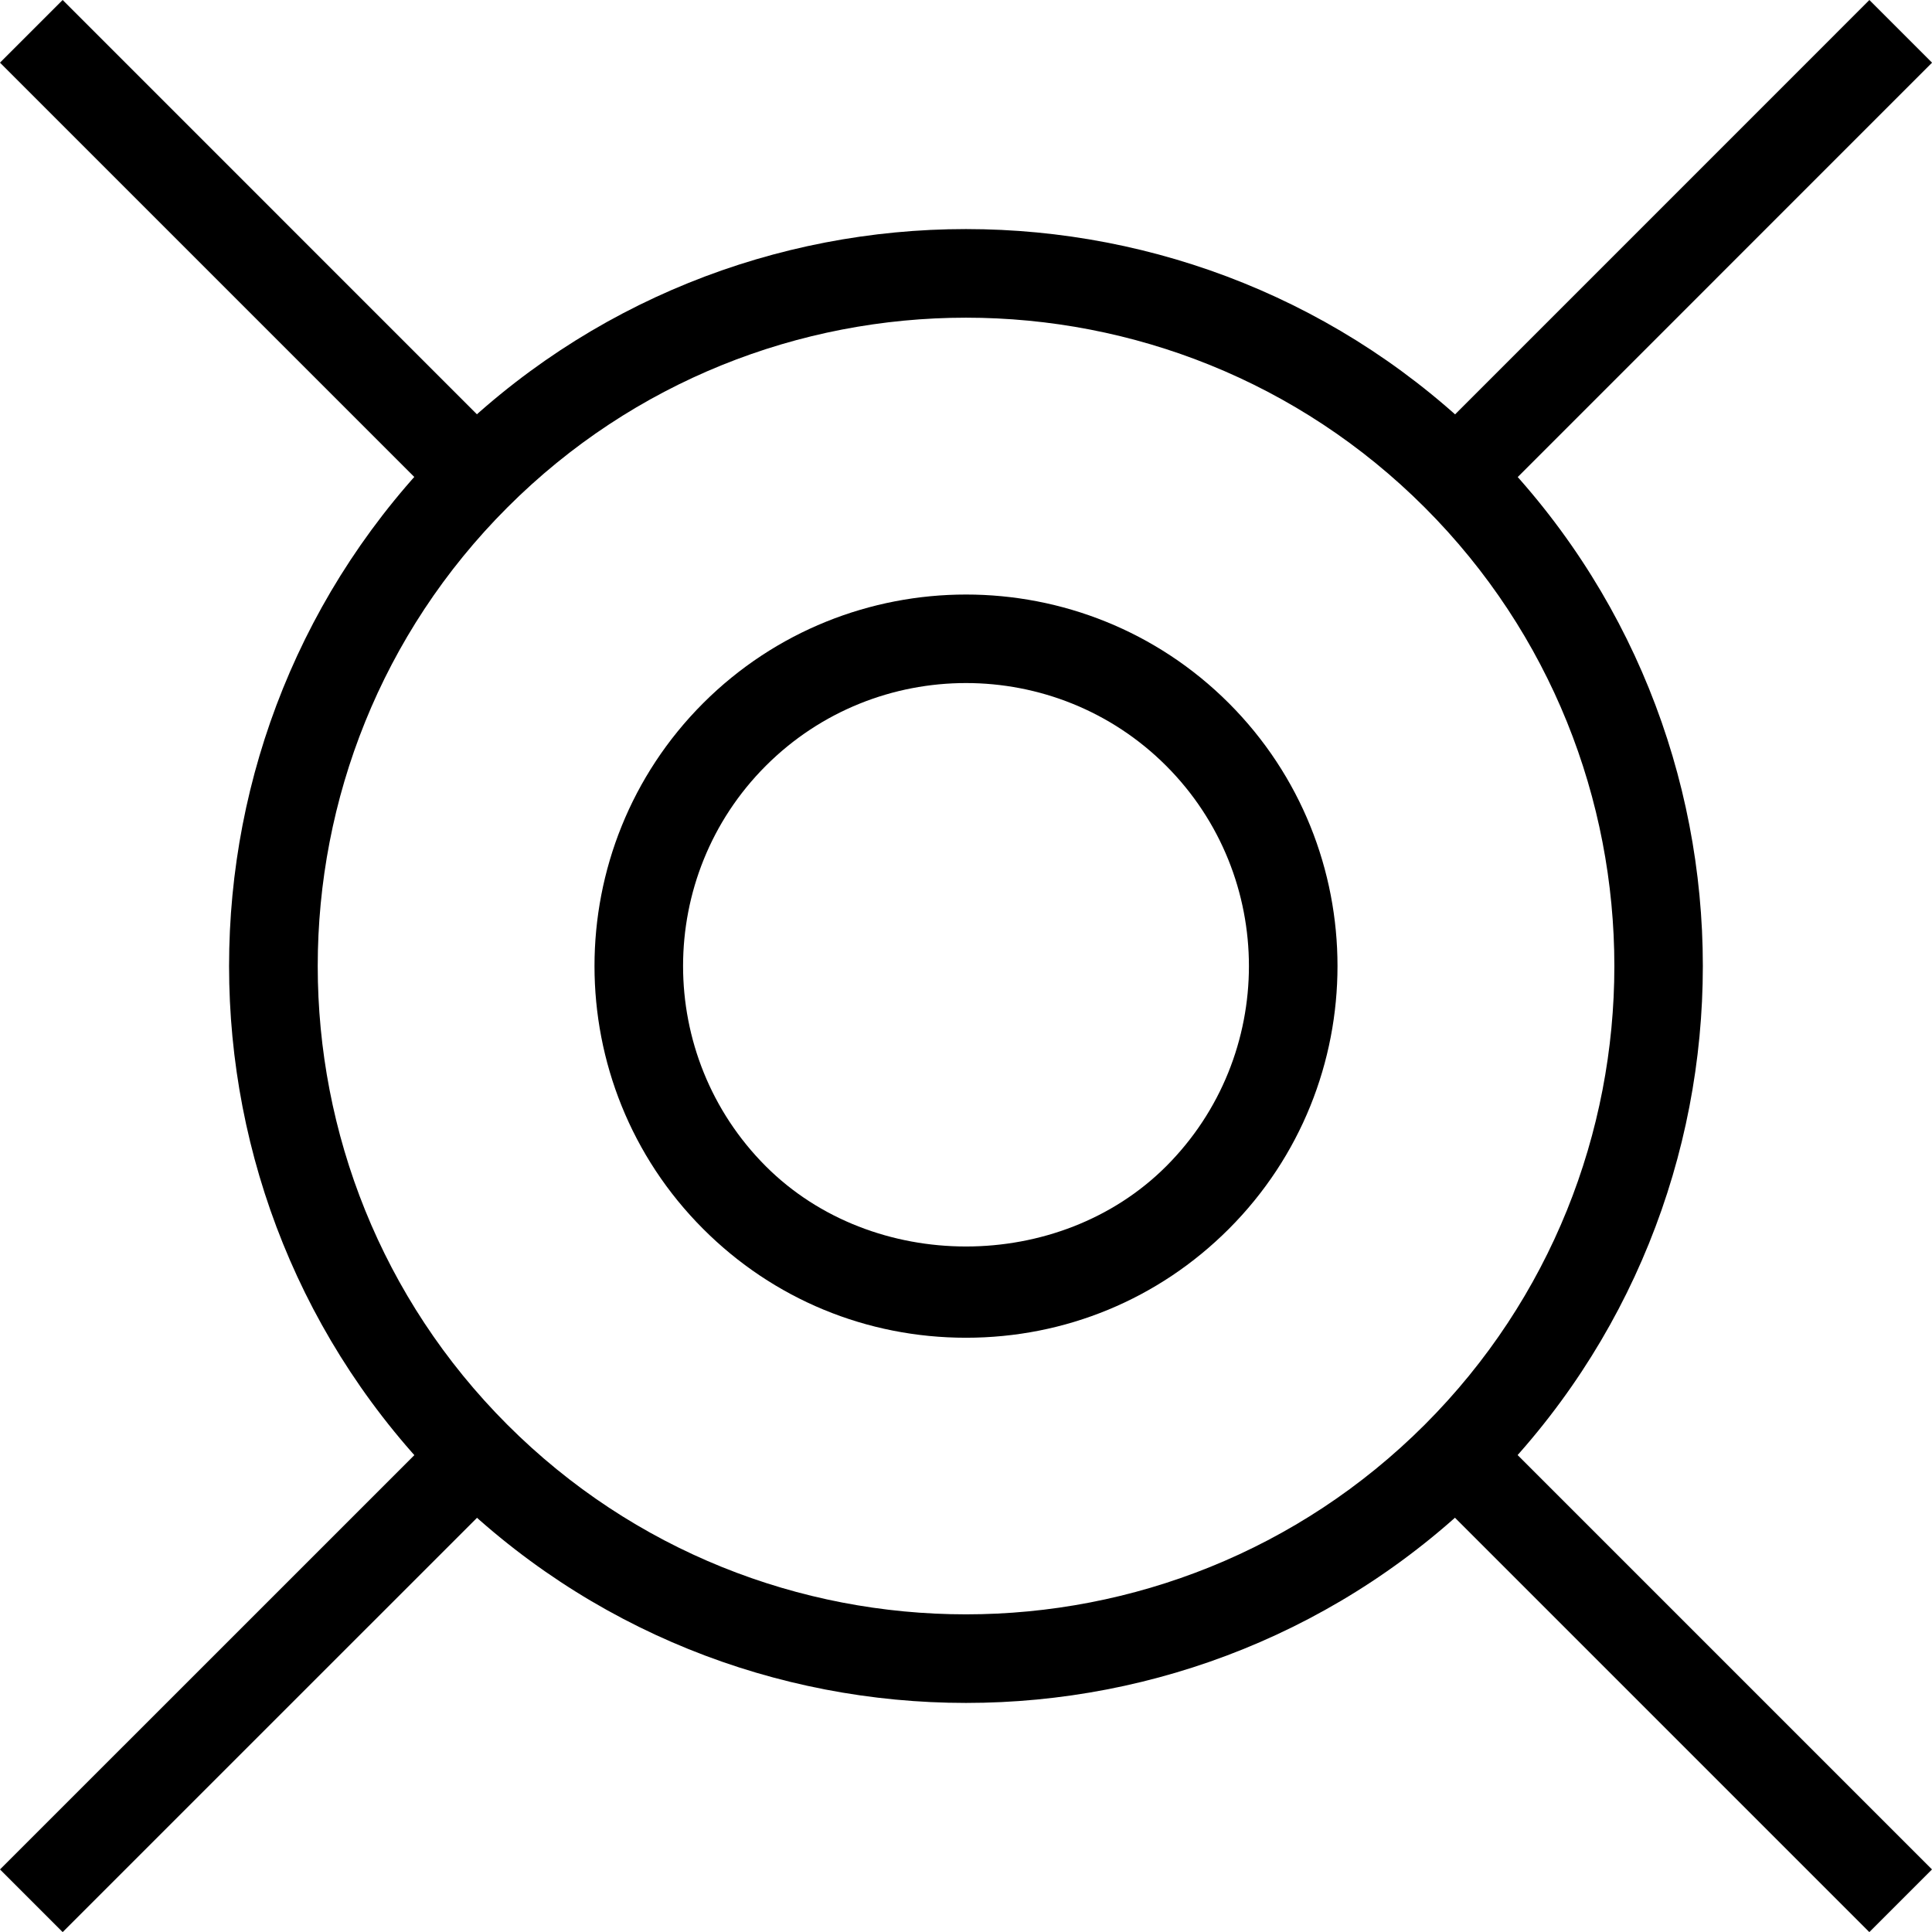 <?xml version="1.0" encoding="UTF-8"?>
<svg id="b" data-name="Layer 2" xmlns="http://www.w3.org/2000/svg" width="21.802" height="21.803" viewBox="0 0 21.802 21.803">
  <g id="c" data-name="shapes">
    <g id="d" data-name="star">
      <g id="e" data-name="star9">
        <path d="M10.901,19.217c-2.131,0-4.261-.81-5.883-2.433-3.244-3.244-3.244-8.521,0-11.766,3.243-3.244,8.522-3.244,11.765,0,3.244,3.244,3.244,8.521,0,11.766-1.622,1.622-3.752,2.433-5.882,2.433ZM10.901,3.585c-1.874,0-3.749.714-5.175,2.141-2.854,2.853-2.854,7.498,0,10.352,2.853,2.853,7.497,2.852,10.351,0,2.854-2.854,2.854-7.498,0-10.352-1.427-1.427-3.301-2.141-5.176-2.141Z" fill="#000" stroke-width="0"/>
        <rect x="2.363" y="-.686" width="1" height="7.097" transform="translate(-1.186 2.863) rotate(-44.999)" fill="#000" stroke-width="0"/>
        <rect x="-.686" y="18.44" width="7.097" height="1" transform="translate(-12.553 7.571) rotate(-44.996)" fill="#000" stroke-width="0"/>
        <rect x="18.439" y="15.391" width="1" height="7.097" transform="translate(-7.845 18.94) rotate(-45)" fill="#000" stroke-width="0"/>
        <rect x="15.391" y="2.363" width="7.097" height="1" transform="translate(3.524 14.232) rotate(-45.004)" fill="#000" stroke-width="0"/>
        <path d="M10.901,15.096c-1.12,0-2.174-.435-2.966-1.228-1.635-1.636-1.635-4.297,0-5.933,1.636-1.634,4.296-1.635,5.932,0,1.635,1.636,1.635,4.297,0,5.933-.792.793-1.846,1.228-2.966,1.228ZM10.901,7.708c-.818,0-1.636.311-2.259.934-1.245,1.246-1.245,3.272,0,4.519,1.208,1.208,3.312,1.206,4.518,0,1.245-1.246,1.245-3.272,0-4.519-.622-.622-1.441-.934-2.259-.934Z" fill="#000" stroke-width="0"/>
      </g>
    </g>
  </g>
</svg>